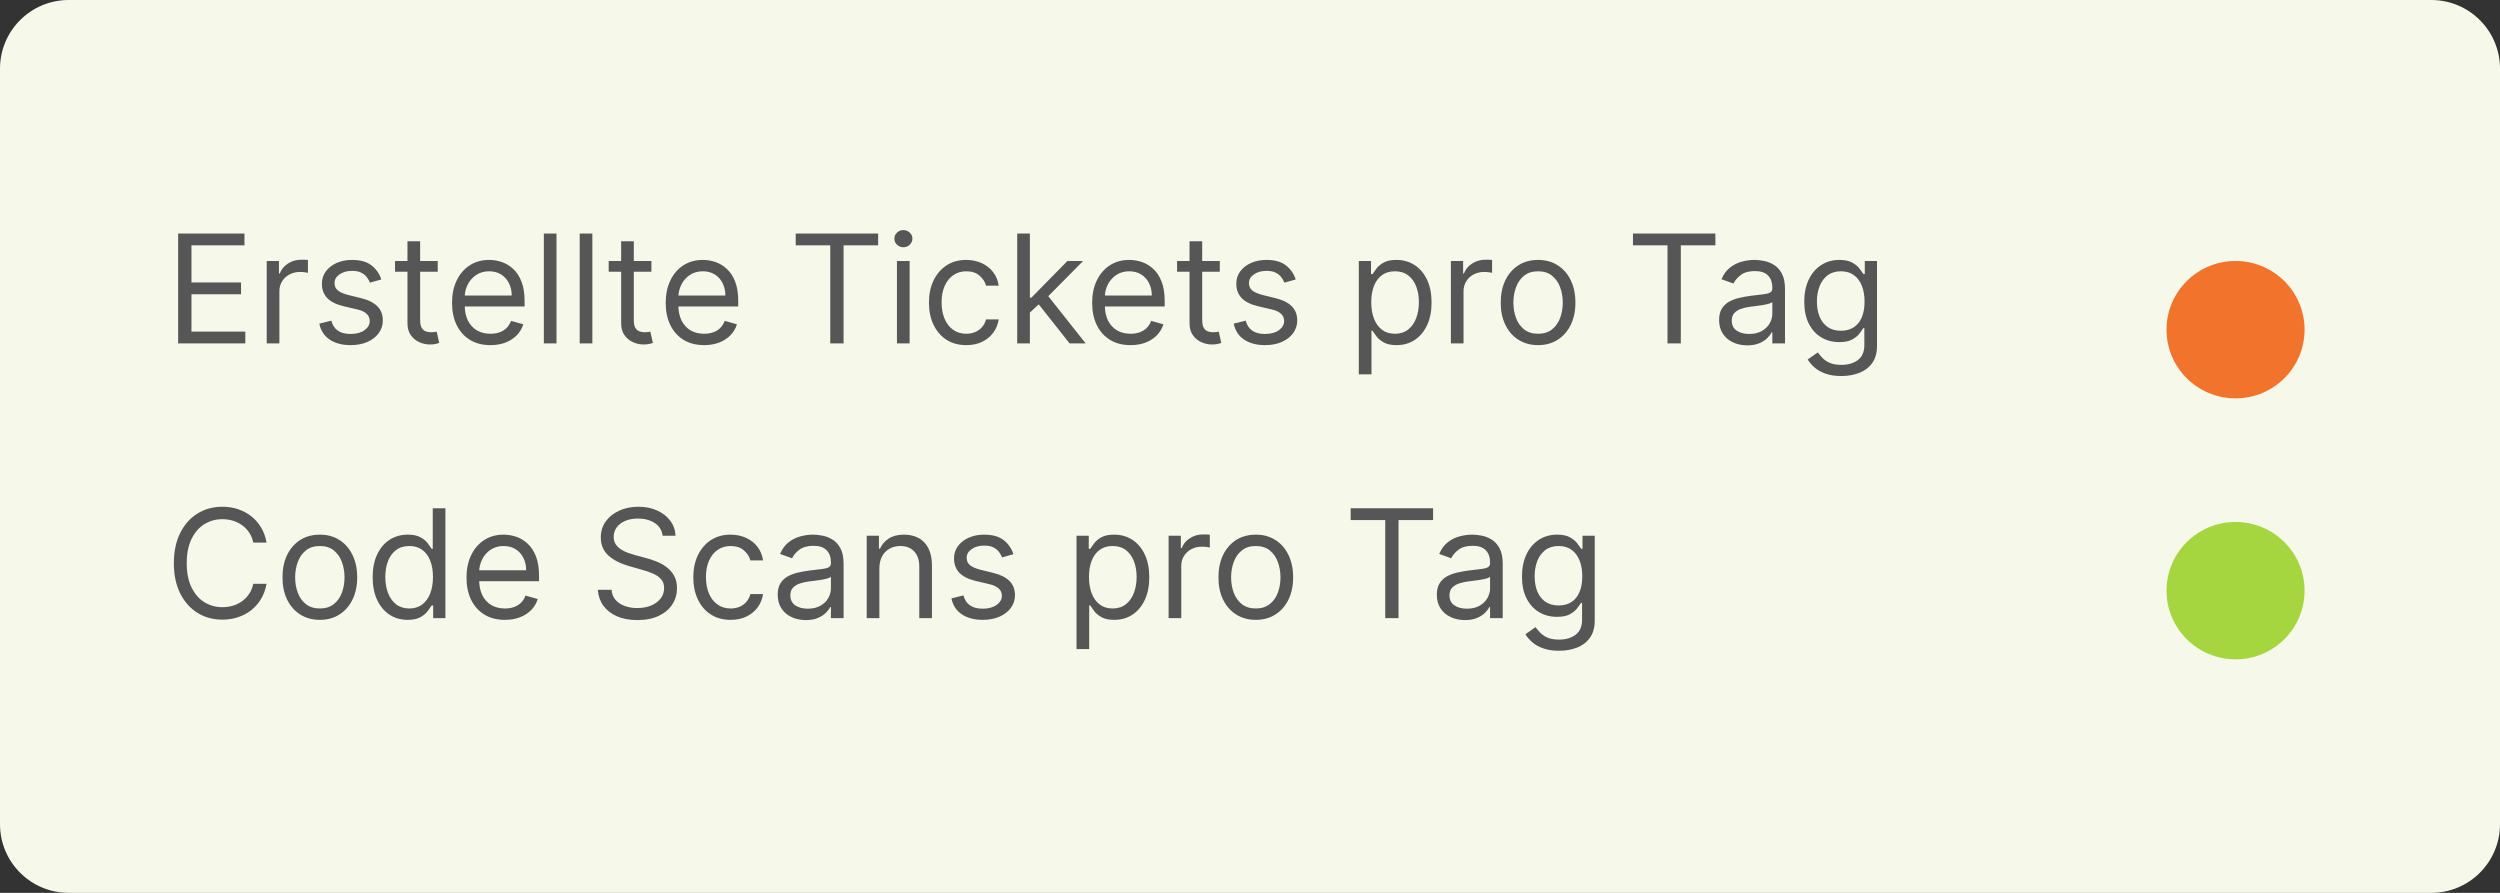 <?xml version="1.0" encoding="UTF-8"?>
<svg xmlns="http://www.w3.org/2000/svg" width="182" height="65" viewBox="0 0 182 65" fill="none">
  <rect x="0" y="0" width="182" height="65" fill="#333333" stroke="none"/>
  <g clip-path="url(#clip0_1_5)">
    <path d="M177 0H5C2.239 0 0 2.239 0 5V60C0 62.761 2.239 65 5 65H177C179.761 65 182 62.761 182 60V5C182 2.239 179.761 0 177 0Z" fill="#F6F8E9"></path>
    <path d="M12.969 25V17H17.797V17.859H13.938V20.562H17.547V21.422H13.938V24.141H17.859V25H12.969ZM19.418 25V19H20.309V19.906H20.371C20.48 19.609 20.678 19.369 20.965 19.184C21.251 18.999 21.574 18.906 21.934 18.906C22.001 18.906 22.086 18.908 22.188 18.91C22.289 18.913 22.366 18.917 22.418 18.922V19.859C22.387 19.852 22.315 19.84 22.203 19.824C22.094 19.806 21.978 19.797 21.855 19.797C21.564 19.797 21.303 19.858 21.074 19.98C20.848 20.1 20.668 20.267 20.535 20.48C20.405 20.691 20.34 20.932 20.34 21.203V25H19.418ZM27.761 20.344L26.933 20.578C26.881 20.44 26.804 20.306 26.702 20.176C26.603 20.043 26.468 19.934 26.296 19.848C26.124 19.762 25.904 19.719 25.636 19.719C25.269 19.719 24.963 19.803 24.718 19.973C24.476 20.139 24.355 20.352 24.355 20.609C24.355 20.838 24.438 21.02 24.605 21.152C24.771 21.285 25.032 21.396 25.386 21.484L26.276 21.703C26.813 21.833 27.213 22.033 27.476 22.301C27.739 22.566 27.87 22.909 27.87 23.328C27.87 23.672 27.771 23.979 27.573 24.25C27.378 24.521 27.105 24.734 26.753 24.891C26.401 25.047 25.992 25.125 25.526 25.125C24.914 25.125 24.408 24.992 24.007 24.727C23.606 24.461 23.352 24.073 23.245 23.562L24.12 23.344C24.203 23.667 24.361 23.909 24.593 24.07C24.827 24.232 25.133 24.312 25.511 24.312C25.94 24.312 26.282 24.221 26.534 24.039C26.789 23.854 26.917 23.633 26.917 23.375C26.917 23.167 26.844 22.992 26.698 22.852C26.552 22.708 26.328 22.602 26.026 22.531L25.026 22.297C24.477 22.167 24.073 21.965 23.815 21.691C23.56 21.415 23.433 21.07 23.433 20.656C23.433 20.318 23.528 20.018 23.718 19.758C23.91 19.497 24.172 19.293 24.503 19.145C24.836 18.996 25.214 18.922 25.636 18.922C26.23 18.922 26.696 19.052 27.034 19.312C27.375 19.573 27.617 19.917 27.761 20.344ZM31.867 19V19.781H28.758V19H31.867ZM29.664 17.562H30.586V23.281C30.586 23.542 30.624 23.737 30.699 23.867C30.777 23.995 30.876 24.081 30.996 24.125C31.119 24.167 31.247 24.188 31.383 24.188C31.484 24.188 31.568 24.182 31.633 24.172C31.698 24.159 31.75 24.148 31.789 24.141L31.977 24.969C31.914 24.992 31.827 25.016 31.715 25.039C31.603 25.065 31.461 25.078 31.289 25.078C31.029 25.078 30.773 25.022 30.523 24.91C30.276 24.798 30.07 24.628 29.906 24.398C29.745 24.169 29.664 23.88 29.664 23.531V17.562ZM35.705 25.125C35.127 25.125 34.628 24.997 34.209 24.742C33.792 24.484 33.471 24.125 33.244 23.664C33.02 23.201 32.908 22.662 32.908 22.047C32.908 21.432 33.02 20.891 33.244 20.422C33.471 19.951 33.786 19.583 34.19 19.32C34.596 19.055 35.07 18.922 35.611 18.922C35.924 18.922 36.232 18.974 36.537 19.078C36.842 19.182 37.119 19.352 37.369 19.586C37.619 19.818 37.818 20.125 37.967 20.508C38.115 20.891 38.19 21.362 38.19 21.922V22.312H33.565V21.516H37.252C37.252 21.177 37.184 20.875 37.049 20.609C36.916 20.344 36.726 20.134 36.478 19.98C36.234 19.827 35.945 19.75 35.611 19.75C35.244 19.75 34.926 19.841 34.658 20.023C34.393 20.203 34.188 20.438 34.045 20.727C33.902 21.016 33.83 21.326 33.83 21.656V22.188C33.83 22.641 33.908 23.025 34.065 23.34C34.223 23.652 34.443 23.891 34.725 24.055C35.006 24.216 35.333 24.297 35.705 24.297C35.947 24.297 36.166 24.263 36.361 24.195C36.559 24.125 36.73 24.021 36.873 23.883C37.016 23.742 37.127 23.568 37.205 23.359L38.096 23.609C38.002 23.912 37.844 24.177 37.623 24.406C37.402 24.633 37.128 24.81 36.803 24.938C36.477 25.062 36.111 25.125 35.705 25.125ZM40.514 17V25H39.592V17H40.514ZM43.124 17V25H42.202V17H43.124ZM47.422 19V19.781H44.312V19H47.422ZM45.219 17.562H46.141V23.281C46.141 23.542 46.178 23.737 46.254 23.867C46.332 23.995 46.431 24.081 46.551 24.125C46.673 24.167 46.802 24.188 46.938 24.188C47.039 24.188 47.122 24.182 47.188 24.172C47.253 24.159 47.305 24.148 47.344 24.141L47.531 24.969C47.469 24.992 47.382 25.016 47.27 25.039C47.158 25.065 47.016 25.078 46.844 25.078C46.583 25.078 46.328 25.022 46.078 24.91C45.831 24.798 45.625 24.628 45.461 24.398C45.3 24.169 45.219 23.88 45.219 23.531V17.562ZM51.26 25.125C50.682 25.125 50.183 24.997 49.764 24.742C49.347 24.484 49.025 24.125 48.799 23.664C48.575 23.201 48.463 22.662 48.463 22.047C48.463 21.432 48.575 20.891 48.799 20.422C49.025 19.951 49.34 19.583 49.744 19.32C50.15 19.055 50.624 18.922 51.166 18.922C51.478 18.922 51.787 18.974 52.092 19.078C52.397 19.182 52.674 19.352 52.924 19.586C53.174 19.818 53.373 20.125 53.522 20.508C53.67 20.891 53.744 21.362 53.744 21.922V22.312H49.119V21.516H52.807C52.807 21.177 52.739 20.875 52.603 20.609C52.471 20.344 52.281 20.134 52.033 19.98C51.788 19.827 51.499 19.75 51.166 19.75C50.799 19.75 50.481 19.841 50.213 20.023C49.947 20.203 49.743 20.438 49.6 20.727C49.456 21.016 49.385 21.326 49.385 21.656V22.188C49.385 22.641 49.463 23.025 49.619 23.34C49.778 23.652 49.998 23.891 50.279 24.055C50.56 24.216 50.887 24.297 51.26 24.297C51.502 24.297 51.721 24.263 51.916 24.195C52.114 24.125 52.285 24.021 52.428 23.883C52.571 23.742 52.682 23.568 52.76 23.359L53.65 23.609C53.557 23.912 53.399 24.177 53.178 24.406C52.956 24.633 52.683 24.81 52.357 24.938C52.032 25.062 51.666 25.125 51.26 25.125ZM57.928 17.859V17H63.928V17.859H61.412V25H60.443V17.859H57.928ZM65.298 25V19H66.22V25H65.298ZM65.767 18C65.587 18 65.432 17.939 65.302 17.816C65.174 17.694 65.11 17.547 65.11 17.375C65.11 17.203 65.174 17.056 65.302 16.934C65.432 16.811 65.587 16.75 65.767 16.75C65.946 16.75 66.1 16.811 66.228 16.934C66.358 17.056 66.423 17.203 66.423 17.375C66.423 17.547 66.358 17.694 66.228 17.816C66.1 17.939 65.946 18 65.767 18ZM70.346 25.125C69.783 25.125 69.299 24.992 68.893 24.727C68.486 24.461 68.174 24.095 67.955 23.629C67.736 23.163 67.627 22.63 67.627 22.031C67.627 21.422 67.739 20.884 67.963 20.418C68.189 19.949 68.505 19.583 68.908 19.32C69.314 19.055 69.788 18.922 70.33 18.922C70.752 18.922 71.132 19 71.471 19.156C71.809 19.312 72.087 19.531 72.303 19.812C72.519 20.094 72.653 20.422 72.705 20.797H71.783C71.713 20.523 71.557 20.281 71.314 20.07C71.075 19.857 70.752 19.75 70.346 19.75C69.986 19.75 69.671 19.844 69.4 20.031C69.132 20.216 68.922 20.478 68.772 20.816C68.623 21.152 68.549 21.547 68.549 22C68.549 22.463 68.622 22.867 68.768 23.211C68.916 23.555 69.124 23.822 69.393 24.012C69.663 24.202 69.981 24.297 70.346 24.297C70.585 24.297 70.803 24.255 70.998 24.172C71.193 24.088 71.359 23.969 71.494 23.812C71.63 23.656 71.726 23.469 71.783 23.25H72.705C72.653 23.604 72.524 23.923 72.318 24.207C72.115 24.488 71.846 24.712 71.51 24.879C71.176 25.043 70.788 25.125 70.346 25.125ZM74.912 22.812L74.897 21.672H75.084L77.709 19H78.85L76.053 21.828H75.975L74.912 22.812ZM74.053 25V17H74.975V25H74.053ZM77.865 25L75.522 22.031L76.178 21.391L79.037 25H77.865ZM82.305 25.125C81.727 25.125 81.228 24.997 80.809 24.742C80.392 24.484 80.07 24.125 79.844 23.664C79.62 23.201 79.508 22.662 79.508 22.047C79.508 21.432 79.62 20.891 79.844 20.422C80.07 19.951 80.385 19.583 80.789 19.32C81.195 19.055 81.669 18.922 82.211 18.922C82.523 18.922 82.832 18.974 83.137 19.078C83.441 19.182 83.719 19.352 83.969 19.586C84.219 19.818 84.418 20.125 84.566 20.508C84.715 20.891 84.789 21.362 84.789 21.922V22.312H80.164V21.516H83.852C83.852 21.177 83.784 20.875 83.648 20.609C83.516 20.344 83.326 20.134 83.078 19.98C82.833 19.827 82.544 19.75 82.211 19.75C81.844 19.75 81.526 19.841 81.258 20.023C80.992 20.203 80.788 20.438 80.644 20.727C80.501 21.016 80.43 21.326 80.43 21.656V22.188C80.43 22.641 80.508 23.025 80.664 23.34C80.823 23.652 81.043 23.891 81.324 24.055C81.606 24.216 81.932 24.297 82.305 24.297C82.547 24.297 82.766 24.263 82.961 24.195C83.159 24.125 83.329 24.021 83.473 23.883C83.616 23.742 83.727 23.568 83.805 23.359L84.695 23.609C84.602 23.912 84.444 24.177 84.223 24.406C84.001 24.633 83.728 24.81 83.402 24.938C83.077 25.062 82.711 25.125 82.305 25.125ZM88.801 19V19.781H85.691V19H88.801ZM86.598 17.562H87.519V23.281C87.519 23.542 87.557 23.737 87.633 23.867C87.711 23.995 87.81 24.081 87.93 24.125C88.052 24.167 88.181 24.188 88.316 24.188C88.418 24.188 88.501 24.182 88.566 24.172C88.632 24.159 88.684 24.148 88.723 24.141L88.91 24.969C88.848 24.992 88.76 25.016 88.648 25.039C88.537 25.065 88.394 25.078 88.223 25.078C87.962 25.078 87.707 25.022 87.457 24.91C87.21 24.798 87.004 24.628 86.84 24.398C86.678 24.169 86.598 23.88 86.598 23.531V17.562ZM94.33 20.344L93.502 20.578C93.45 20.44 93.373 20.306 93.272 20.176C93.172 20.043 93.037 19.934 92.865 19.848C92.693 19.762 92.473 19.719 92.205 19.719C91.838 19.719 91.532 19.803 91.287 19.973C91.045 20.139 90.924 20.352 90.924 20.609C90.924 20.838 91.007 21.02 91.174 21.152C91.341 21.285 91.601 21.396 91.955 21.484L92.846 21.703C93.382 21.833 93.782 22.033 94.045 22.301C94.308 22.566 94.439 22.909 94.439 23.328C94.439 23.672 94.341 23.979 94.143 24.25C93.947 24.521 93.674 24.734 93.322 24.891C92.971 25.047 92.562 25.125 92.096 25.125C91.484 25.125 90.977 24.992 90.576 24.727C90.175 24.461 89.921 24.073 89.814 23.562L90.689 23.344C90.773 23.667 90.93 23.909 91.162 24.07C91.397 24.232 91.703 24.312 92.08 24.312C92.51 24.312 92.851 24.221 93.103 24.039C93.359 23.854 93.486 23.633 93.486 23.375C93.486 23.167 93.413 22.992 93.268 22.852C93.122 22.708 92.898 22.602 92.596 22.531L91.596 22.297C91.046 22.167 90.643 21.965 90.385 21.691C90.13 21.415 90.002 21.07 90.002 20.656C90.002 20.318 90.097 20.018 90.287 19.758C90.48 19.497 90.742 19.293 91.072 19.145C91.406 18.996 91.783 18.922 92.205 18.922C92.799 18.922 93.265 19.052 93.603 19.312C93.945 19.573 94.187 19.917 94.33 20.344ZM98.921 27.25V19H99.811V19.953H99.921C99.989 19.849 100.082 19.716 100.202 19.555C100.325 19.391 100.499 19.245 100.726 19.117C100.955 18.987 101.265 18.922 101.655 18.922C102.16 18.922 102.606 19.048 102.991 19.301C103.377 19.553 103.677 19.912 103.894 20.375C104.11 20.838 104.218 21.385 104.218 22.016C104.218 22.651 104.11 23.202 103.894 23.668C103.677 24.131 103.378 24.491 102.995 24.746C102.612 24.999 102.171 25.125 101.671 25.125C101.285 25.125 100.977 25.061 100.745 24.934C100.513 24.803 100.335 24.656 100.21 24.492C100.085 24.326 99.989 24.188 99.921 24.078H99.843V27.25H98.921ZM99.827 22C99.827 22.453 99.894 22.853 100.026 23.199C100.159 23.543 100.353 23.812 100.608 24.008C100.864 24.201 101.176 24.297 101.546 24.297C101.931 24.297 102.253 24.195 102.511 23.992C102.771 23.787 102.966 23.51 103.097 23.164C103.229 22.815 103.296 22.427 103.296 22C103.296 21.578 103.231 21.198 103.101 20.859C102.973 20.518 102.779 20.249 102.519 20.051C102.261 19.85 101.937 19.75 101.546 19.75C101.171 19.75 100.856 19.845 100.601 20.035C100.345 20.223 100.153 20.486 100.022 20.824C99.892 21.16 99.827 21.552 99.827 22ZM105.624 25V19H106.515V19.906H106.577C106.687 19.609 106.884 19.369 107.171 19.184C107.457 18.999 107.78 18.906 108.14 18.906C108.207 18.906 108.292 18.908 108.394 18.91C108.495 18.913 108.572 18.917 108.624 18.922V19.859C108.593 19.852 108.521 19.84 108.409 19.824C108.3 19.806 108.184 19.797 108.062 19.797C107.77 19.797 107.509 19.858 107.28 19.98C107.054 20.1 106.874 20.267 106.741 20.48C106.611 20.691 106.546 20.932 106.546 21.203V25H105.624ZM111.972 25.125C111.43 25.125 110.955 24.996 110.546 24.738C110.14 24.48 109.822 24.12 109.593 23.656C109.366 23.193 109.253 22.651 109.253 22.031C109.253 21.406 109.366 20.861 109.593 20.395C109.822 19.928 110.14 19.566 110.546 19.309C110.955 19.051 111.43 18.922 111.972 18.922C112.513 18.922 112.987 19.051 113.394 19.309C113.802 19.566 114.12 19.928 114.347 20.395C114.576 20.861 114.69 21.406 114.69 22.031C114.69 22.651 114.576 23.193 114.347 23.656C114.12 24.12 113.802 24.48 113.394 24.738C112.987 24.996 112.513 25.125 111.972 25.125ZM111.972 24.297C112.383 24.297 112.722 24.191 112.987 23.98C113.253 23.77 113.45 23.492 113.577 23.148C113.705 22.805 113.769 22.432 113.769 22.031C113.769 21.63 113.705 21.256 113.577 20.91C113.45 20.564 113.253 20.284 112.987 20.07C112.722 19.857 112.383 19.75 111.972 19.75C111.56 19.75 111.222 19.857 110.956 20.07C110.69 20.284 110.494 20.564 110.366 20.91C110.239 21.256 110.175 21.63 110.175 22.031C110.175 22.432 110.239 22.805 110.366 23.148C110.494 23.492 110.69 23.77 110.956 23.98C111.222 24.191 111.56 24.297 111.972 24.297ZM118.879 17.859V17H124.879V17.859H122.363V25H121.395V17.859H118.879ZM127.198 25.141C126.818 25.141 126.473 25.069 126.163 24.926C125.853 24.78 125.607 24.57 125.425 24.297C125.243 24.021 125.151 23.688 125.151 23.297C125.151 22.953 125.219 22.674 125.354 22.461C125.49 22.245 125.671 22.076 125.897 21.953C126.124 21.831 126.374 21.74 126.647 21.68C126.924 21.617 127.201 21.568 127.479 21.531C127.844 21.484 128.14 21.449 128.366 21.426C128.595 21.4 128.762 21.357 128.866 21.297C128.973 21.237 129.026 21.133 129.026 20.984V20.953C129.026 20.568 128.921 20.268 128.71 20.055C128.502 19.841 128.185 19.734 127.761 19.734C127.321 19.734 126.976 19.831 126.726 20.023C126.476 20.216 126.3 20.422 126.198 20.641L125.323 20.328C125.479 19.963 125.688 19.68 125.948 19.477C126.211 19.271 126.498 19.128 126.808 19.047C127.12 18.963 127.427 18.922 127.729 18.922C127.922 18.922 128.144 18.945 128.394 18.992C128.646 19.037 128.89 19.129 129.124 19.27C129.361 19.41 129.558 19.622 129.714 19.906C129.87 20.19 129.948 20.57 129.948 21.047V25H129.026V24.188H128.979C128.917 24.318 128.813 24.457 128.667 24.605C128.521 24.754 128.327 24.88 128.085 24.984C127.843 25.088 127.547 25.141 127.198 25.141ZM127.339 24.312C127.703 24.312 128.011 24.241 128.261 24.098C128.513 23.954 128.703 23.77 128.831 23.543C128.961 23.316 129.026 23.078 129.026 22.828V21.984C128.987 22.031 128.901 22.074 128.769 22.113C128.638 22.15 128.487 22.182 128.315 22.211C128.146 22.237 127.981 22.26 127.819 22.281C127.66 22.299 127.532 22.315 127.433 22.328C127.193 22.359 126.969 22.41 126.761 22.48C126.555 22.548 126.388 22.651 126.261 22.789C126.136 22.924 126.073 23.109 126.073 23.344C126.073 23.664 126.192 23.906 126.429 24.07C126.668 24.232 126.972 24.312 127.339 24.312ZM134.053 27.375C133.607 27.375 133.225 27.318 132.904 27.203C132.584 27.091 132.317 26.943 132.104 26.758C131.893 26.576 131.725 26.38 131.6 26.172L132.334 25.656C132.417 25.766 132.523 25.891 132.65 26.031C132.778 26.174 132.952 26.298 133.174 26.402C133.398 26.509 133.691 26.562 134.053 26.562C134.537 26.562 134.937 26.445 135.252 26.211C135.567 25.977 135.725 25.609 135.725 25.109V23.891H135.646C135.579 24 135.482 24.135 135.357 24.297C135.235 24.456 135.058 24.598 134.826 24.723C134.597 24.845 134.287 24.906 133.896 24.906C133.412 24.906 132.977 24.792 132.592 24.562C132.209 24.333 131.906 24 131.682 23.562C131.46 23.125 131.35 22.594 131.35 21.969C131.35 21.354 131.458 20.819 131.674 20.363C131.89 19.905 132.191 19.551 132.576 19.301C132.962 19.048 133.407 18.922 133.912 18.922C134.303 18.922 134.613 18.987 134.842 19.117C135.074 19.245 135.251 19.391 135.373 19.555C135.498 19.716 135.594 19.849 135.662 19.953H135.756V19H136.646V25.172C136.646 25.688 136.529 26.107 136.295 26.43C136.063 26.755 135.751 26.994 135.357 27.145C134.967 27.298 134.532 27.375 134.053 27.375ZM134.021 24.078C134.391 24.078 134.704 23.994 134.959 23.824C135.214 23.655 135.408 23.412 135.541 23.094C135.674 22.776 135.74 22.396 135.74 21.953C135.74 21.521 135.675 21.139 135.545 20.809C135.415 20.478 135.222 20.219 134.967 20.031C134.712 19.844 134.396 19.75 134.021 19.75C133.631 19.75 133.305 19.849 133.045 20.047C132.787 20.245 132.593 20.51 132.463 20.844C132.335 21.177 132.271 21.547 132.271 21.953C132.271 22.37 132.337 22.738 132.467 23.059C132.6 23.376 132.795 23.626 133.053 23.809C133.313 23.988 133.636 24.078 134.021 24.078ZM19.406 39.5H18.438C18.38 39.221 18.28 38.977 18.137 38.766C17.996 38.555 17.824 38.378 17.621 38.234C17.421 38.089 17.198 37.979 16.953 37.906C16.708 37.833 16.453 37.797 16.188 37.797C15.703 37.797 15.264 37.919 14.871 38.164C14.48 38.409 14.169 38.77 13.938 39.246C13.708 39.723 13.594 40.307 13.594 41C13.594 41.693 13.708 42.277 13.938 42.754C14.169 43.23 14.48 43.591 14.871 43.836C15.264 44.081 15.703 44.203 16.188 44.203C16.453 44.203 16.708 44.167 16.953 44.094C17.198 44.021 17.421 43.913 17.621 43.77C17.824 43.624 17.996 43.445 18.137 43.234C18.28 43.021 18.38 42.776 18.438 42.5H19.406C19.333 42.909 19.201 43.275 19.008 43.598C18.815 43.921 18.576 44.195 18.289 44.422C18.003 44.646 17.681 44.816 17.324 44.934C16.97 45.051 16.591 45.109 16.188 45.109C15.505 45.109 14.898 44.943 14.367 44.609C13.836 44.276 13.418 43.802 13.113 43.188C12.809 42.573 12.656 41.844 12.656 41C12.656 40.156 12.809 39.427 13.113 38.812C13.418 38.198 13.836 37.724 14.367 37.391C14.898 37.057 15.505 36.891 16.188 36.891C16.591 36.891 16.97 36.949 17.324 37.066C17.681 37.184 18.003 37.355 18.289 37.582C18.576 37.806 18.815 38.079 19.008 38.402C19.201 38.723 19.333 39.089 19.406 39.5ZM23.284 45.125C22.742 45.125 22.267 44.996 21.858 44.738C21.452 44.48 21.134 44.12 20.905 43.656C20.679 43.193 20.565 42.651 20.565 42.031C20.565 41.406 20.679 40.861 20.905 40.395C21.134 39.928 21.452 39.566 21.858 39.309C22.267 39.051 22.742 38.922 23.284 38.922C23.826 38.922 24.3 39.051 24.706 39.309C25.115 39.566 25.433 39.928 25.659 40.395C25.888 40.861 26.003 41.406 26.003 42.031C26.003 42.651 25.888 43.193 25.659 43.656C25.433 44.12 25.115 44.48 24.706 44.738C24.3 44.996 23.826 45.125 23.284 45.125ZM23.284 44.297C23.696 44.297 24.034 44.191 24.3 43.98C24.565 43.77 24.762 43.492 24.89 43.148C25.017 42.805 25.081 42.432 25.081 42.031C25.081 41.63 25.017 41.257 24.89 40.91C24.762 40.564 24.565 40.284 24.3 40.07C24.034 39.857 23.696 39.75 23.284 39.75C22.873 39.75 22.534 39.857 22.269 40.07C22.003 40.284 21.806 40.564 21.679 40.91C21.551 41.257 21.487 41.63 21.487 42.031C21.487 42.432 21.551 42.805 21.679 43.148C21.806 43.492 22.003 43.77 22.269 43.98C22.534 44.191 22.873 44.297 23.284 44.297ZM29.676 45.125C29.176 45.125 28.734 44.999 28.352 44.746C27.969 44.491 27.669 44.132 27.453 43.668C27.237 43.202 27.129 42.651 27.129 42.016C27.129 41.385 27.237 40.839 27.453 40.375C27.669 39.911 27.97 39.553 28.355 39.301C28.741 39.048 29.186 38.922 29.691 38.922C30.082 38.922 30.391 38.987 30.617 39.117C30.846 39.245 31.021 39.391 31.141 39.555C31.263 39.716 31.358 39.849 31.426 39.953H31.504V37H32.426V45H31.535V44.078H31.426C31.358 44.188 31.262 44.325 31.137 44.492C31.012 44.656 30.833 44.803 30.602 44.934C30.37 45.061 30.061 45.125 29.676 45.125ZM29.801 44.297C30.171 44.297 30.483 44.2 30.738 44.008C30.994 43.812 31.188 43.543 31.32 43.199C31.453 42.853 31.52 42.453 31.52 42C31.52 41.552 31.454 41.16 31.324 40.824C31.194 40.486 31.001 40.223 30.746 40.035C30.491 39.845 30.176 39.75 29.801 39.75C29.41 39.75 29.085 39.85 28.824 40.051C28.566 40.249 28.372 40.518 28.242 40.859C28.115 41.198 28.051 41.578 28.051 42C28.051 42.427 28.116 42.815 28.246 43.164C28.379 43.51 28.574 43.786 28.832 43.992C29.092 44.195 29.415 44.297 29.801 44.297ZM36.758 45.125C36.18 45.125 35.681 44.997 35.262 44.742C34.845 44.484 34.523 44.125 34.297 43.664C34.073 43.2 33.961 42.661 33.961 42.047C33.961 41.432 34.073 40.891 34.297 40.422C34.523 39.95 34.839 39.583 35.242 39.32C35.648 39.055 36.122 38.922 36.664 38.922C36.977 38.922 37.285 38.974 37.59 39.078C37.895 39.182 38.172 39.352 38.422 39.586C38.672 39.818 38.871 40.125 39.02 40.508C39.168 40.891 39.242 41.362 39.242 41.922V42.312H34.617V41.516H38.305C38.305 41.177 38.237 40.875 38.102 40.609C37.969 40.344 37.779 40.134 37.531 39.98C37.286 39.827 36.997 39.75 36.664 39.75C36.297 39.75 35.979 39.841 35.711 40.023C35.445 40.203 35.241 40.438 35.098 40.727C34.954 41.016 34.883 41.325 34.883 41.656V42.188C34.883 42.641 34.961 43.025 35.117 43.34C35.276 43.652 35.496 43.891 35.777 44.055C36.059 44.216 36.385 44.297 36.758 44.297C37 44.297 37.219 44.263 37.414 44.195C37.612 44.125 37.783 44.021 37.926 43.883C38.069 43.742 38.18 43.568 38.258 43.359L39.148 43.609C39.055 43.911 38.897 44.177 38.676 44.406C38.454 44.633 38.181 44.81 37.855 44.938C37.53 45.062 37.164 45.125 36.758 45.125ZM48.238 39C48.191 38.604 48.001 38.297 47.668 38.078C47.335 37.859 46.926 37.75 46.441 37.75C46.087 37.75 45.777 37.807 45.512 37.922C45.249 38.036 45.043 38.194 44.895 38.395C44.749 38.595 44.676 38.823 44.676 39.078C44.676 39.292 44.727 39.475 44.828 39.629C44.932 39.78 45.065 39.906 45.227 40.008C45.388 40.107 45.557 40.189 45.734 40.254C45.911 40.316 46.074 40.367 46.223 40.406L47.035 40.625C47.243 40.68 47.475 40.755 47.73 40.852C47.988 40.948 48.234 41.079 48.469 41.246C48.706 41.41 48.901 41.621 49.055 41.879C49.208 42.137 49.285 42.453 49.285 42.828C49.285 43.26 49.172 43.651 48.945 44C48.721 44.349 48.393 44.626 47.961 44.832C47.531 45.038 47.009 45.141 46.395 45.141C45.822 45.141 45.325 45.048 44.906 44.863C44.49 44.678 44.161 44.421 43.922 44.09C43.685 43.759 43.551 43.375 43.52 42.938H44.52C44.546 43.24 44.647 43.49 44.824 43.688C45.004 43.883 45.23 44.029 45.504 44.125C45.78 44.219 46.077 44.266 46.395 44.266C46.764 44.266 47.096 44.206 47.391 44.086C47.685 43.964 47.918 43.794 48.09 43.578C48.262 43.359 48.348 43.104 48.348 42.812C48.348 42.547 48.273 42.331 48.125 42.164C47.977 41.997 47.781 41.862 47.539 41.758C47.297 41.654 47.035 41.562 46.754 41.484L45.77 41.203C45.145 41.023 44.65 40.767 44.285 40.434C43.921 40.1 43.738 39.664 43.738 39.125C43.738 38.677 43.859 38.286 44.102 37.953C44.346 37.617 44.675 37.357 45.086 37.172C45.5 36.984 45.962 36.891 46.473 36.891C46.988 36.891 47.447 36.983 47.848 37.168C48.249 37.35 48.566 37.6 48.801 37.918C49.038 38.236 49.163 38.596 49.176 39H48.238ZM53.19 45.125C52.628 45.125 52.144 44.992 51.737 44.727C51.331 44.461 51.019 44.095 50.8 43.629C50.581 43.163 50.472 42.63 50.472 42.031C50.472 41.422 50.584 40.884 50.808 40.418C51.034 39.949 51.349 39.583 51.753 39.32C52.159 39.055 52.633 38.922 53.175 38.922C53.597 38.922 53.977 39 54.315 39.156C54.654 39.312 54.931 39.531 55.148 39.812C55.364 40.094 55.498 40.422 55.55 40.797H54.628C54.558 40.523 54.401 40.281 54.159 40.07C53.92 39.857 53.597 39.75 53.19 39.75C52.831 39.75 52.516 39.844 52.245 40.031C51.977 40.216 51.767 40.478 51.616 40.816C51.468 41.152 51.394 41.547 51.394 42C51.394 42.464 51.467 42.867 51.612 43.211C51.761 43.555 51.969 43.822 52.237 44.012C52.508 44.202 52.826 44.297 53.19 44.297C53.43 44.297 53.648 44.255 53.843 44.172C54.038 44.089 54.203 43.969 54.339 43.812C54.474 43.656 54.571 43.469 54.628 43.25H55.55C55.498 43.604 55.369 43.923 55.163 44.207C54.96 44.488 54.69 44.712 54.355 44.879C54.021 45.043 53.633 45.125 53.19 45.125ZM58.663 45.141C58.283 45.141 57.938 45.069 57.628 44.926C57.318 44.78 57.072 44.57 56.89 44.297C56.707 44.021 56.616 43.688 56.616 43.297C56.616 42.953 56.684 42.675 56.819 42.461C56.955 42.245 57.136 42.075 57.362 41.953C57.589 41.831 57.839 41.74 58.112 41.68C58.388 41.617 58.666 41.568 58.944 41.531C59.309 41.484 59.605 41.449 59.831 41.426C60.06 41.4 60.227 41.357 60.331 41.297C60.438 41.237 60.491 41.133 60.491 40.984V40.953C60.491 40.568 60.386 40.268 60.175 40.055C59.967 39.841 59.65 39.734 59.226 39.734C58.785 39.734 58.44 39.831 58.19 40.023C57.94 40.216 57.765 40.422 57.663 40.641L56.788 40.328C56.944 39.964 57.153 39.68 57.413 39.477C57.676 39.271 57.963 39.128 58.273 39.047C58.585 38.964 58.892 38.922 59.194 38.922C59.387 38.922 59.608 38.945 59.858 38.992C60.111 39.036 60.355 39.129 60.589 39.27C60.826 39.41 61.023 39.622 61.179 39.906C61.335 40.19 61.413 40.57 61.413 41.047V45H60.491V44.188H60.444C60.382 44.318 60.278 44.457 60.132 44.605C59.986 44.754 59.792 44.88 59.55 44.984C59.308 45.089 59.012 45.141 58.663 45.141ZM58.804 44.312C59.168 44.312 59.476 44.241 59.726 44.098C59.978 43.954 60.168 43.77 60.296 43.543C60.426 43.316 60.491 43.078 60.491 42.828V41.984C60.452 42.031 60.366 42.074 60.233 42.113C60.103 42.15 59.952 42.182 59.78 42.211C59.611 42.237 59.446 42.26 59.284 42.281C59.125 42.3 58.996 42.315 58.898 42.328C58.658 42.359 58.434 42.41 58.226 42.48C58.02 42.548 57.853 42.651 57.726 42.789C57.601 42.925 57.538 43.109 57.538 43.344C57.538 43.664 57.657 43.906 57.894 44.07C58.133 44.232 58.437 44.312 58.804 44.312ZM64.018 41.391V45H63.096V39H63.986V39.938H64.064C64.205 39.633 64.419 39.388 64.705 39.203C64.992 39.016 65.361 38.922 65.814 38.922C66.221 38.922 66.576 39.005 66.881 39.172C67.186 39.336 67.422 39.586 67.592 39.922C67.761 40.255 67.846 40.677 67.846 41.188V45H66.924V41.25C66.924 40.779 66.801 40.411 66.557 40.148C66.312 39.883 65.976 39.75 65.549 39.75C65.255 39.75 64.992 39.814 64.76 39.941C64.531 40.069 64.35 40.255 64.217 40.5C64.084 40.745 64.018 41.042 64.018 41.391ZM73.78 40.344L72.952 40.578C72.9 40.44 72.823 40.306 72.722 40.176C72.623 40.043 72.487 39.934 72.315 39.848C72.144 39.762 71.924 39.719 71.655 39.719C71.288 39.719 70.982 39.803 70.737 39.973C70.495 40.139 70.374 40.352 70.374 40.609C70.374 40.839 70.457 41.02 70.624 41.152C70.791 41.285 71.051 41.396 71.405 41.484L72.296 41.703C72.832 41.833 73.232 42.033 73.495 42.301C73.758 42.566 73.89 42.909 73.89 43.328C73.89 43.672 73.791 43.979 73.593 44.25C73.397 44.521 73.124 44.734 72.772 44.891C72.421 45.047 72.012 45.125 71.546 45.125C70.934 45.125 70.427 44.992 70.026 44.727C69.625 44.461 69.371 44.073 69.265 43.562L70.14 43.344C70.223 43.667 70.38 43.909 70.612 44.07C70.847 44.232 71.153 44.312 71.53 44.312C71.96 44.312 72.301 44.221 72.554 44.039C72.809 43.854 72.936 43.633 72.936 43.375C72.936 43.167 72.864 42.992 72.718 42.852C72.572 42.708 72.348 42.602 72.046 42.531L71.046 42.297C70.496 42.167 70.093 41.965 69.835 41.691C69.58 41.415 69.452 41.07 69.452 40.656C69.452 40.318 69.547 40.018 69.737 39.758C69.93 39.497 70.192 39.293 70.522 39.145C70.856 38.996 71.233 38.922 71.655 38.922C72.249 38.922 72.715 39.052 73.054 39.312C73.395 39.573 73.637 39.917 73.78 40.344ZM78.371 47.25V39H79.262V39.953H79.371C79.439 39.849 79.533 39.716 79.652 39.555C79.775 39.391 79.949 39.245 80.176 39.117C80.405 38.987 80.715 38.922 81.106 38.922C81.611 38.922 82.056 39.048 82.441 39.301C82.827 39.553 83.128 39.911 83.344 40.375C83.56 40.839 83.668 41.385 83.668 42.016C83.668 42.651 83.56 43.202 83.344 43.668C83.128 44.132 82.828 44.491 82.445 44.746C82.062 44.999 81.621 45.125 81.121 45.125C80.736 45.125 80.427 45.061 80.195 44.934C79.963 44.803 79.785 44.656 79.66 44.492C79.535 44.325 79.439 44.188 79.371 44.078H79.293V47.25H78.371ZM79.277 42C79.277 42.453 79.344 42.853 79.477 43.199C79.609 43.543 79.803 43.812 80.059 44.008C80.314 44.2 80.626 44.297 80.996 44.297C81.382 44.297 81.703 44.195 81.961 43.992C82.221 43.786 82.417 43.51 82.547 43.164C82.68 42.815 82.746 42.427 82.746 42C82.746 41.578 82.681 41.198 82.551 40.859C82.423 40.518 82.229 40.249 81.969 40.051C81.711 39.85 81.387 39.75 80.996 39.75C80.621 39.75 80.306 39.845 80.051 40.035C79.796 40.223 79.603 40.486 79.473 40.824C79.342 41.16 79.277 41.552 79.277 42ZM85.074 45V39H85.965V39.906H86.027C86.137 39.609 86.335 39.368 86.621 39.184C86.908 38.999 87.231 38.906 87.59 38.906C87.658 38.906 87.742 38.908 87.844 38.91C87.945 38.913 88.022 38.917 88.074 38.922V39.859C88.043 39.852 87.971 39.84 87.859 39.824C87.75 39.806 87.634 39.797 87.512 39.797C87.22 39.797 86.96 39.858 86.731 39.98C86.504 40.1 86.324 40.267 86.191 40.48C86.061 40.691 85.996 40.932 85.996 41.203V45H85.074ZM91.422 45.125C90.88 45.125 90.405 44.996 89.996 44.738C89.59 44.48 89.272 44.12 89.043 43.656C88.816 43.193 88.703 42.651 88.703 42.031C88.703 41.406 88.816 40.861 89.043 40.395C89.272 39.928 89.59 39.566 89.996 39.309C90.405 39.051 90.88 38.922 91.422 38.922C91.963 38.922 92.438 39.051 92.844 39.309C93.253 39.566 93.57 39.928 93.797 40.395C94.026 40.861 94.141 41.406 94.141 42.031C94.141 42.651 94.026 43.193 93.797 43.656C93.57 44.12 93.253 44.48 92.844 44.738C92.438 44.996 91.963 45.125 91.422 45.125ZM91.422 44.297C91.833 44.297 92.172 44.191 92.438 43.98C92.703 43.77 92.9 43.492 93.027 43.148C93.155 42.805 93.219 42.432 93.219 42.031C93.219 41.63 93.155 41.257 93.027 40.91C92.9 40.564 92.703 40.284 92.438 40.07C92.172 39.857 91.833 39.75 91.422 39.75C91.01 39.75 90.672 39.857 90.406 40.07C90.141 40.284 89.944 40.564 89.816 40.91C89.689 41.257 89.625 41.63 89.625 42.031C89.625 42.432 89.689 42.805 89.816 43.148C89.944 43.492 90.141 43.77 90.406 43.98C90.672 44.191 91.01 44.297 91.422 44.297ZM98.329 37.859V37H104.329V37.859H101.813V45H100.845V37.859H98.329ZM106.648 45.141C106.268 45.141 105.923 45.069 105.613 44.926C105.303 44.78 105.057 44.57 104.875 44.297C104.693 44.021 104.602 43.688 104.602 43.297C104.602 42.953 104.669 42.675 104.805 42.461C104.94 42.245 105.121 42.075 105.348 41.953C105.574 41.831 105.824 41.74 106.098 41.68C106.374 41.617 106.651 41.568 106.93 41.531C107.294 41.484 107.59 41.449 107.816 41.426C108.046 41.4 108.212 41.357 108.316 41.297C108.423 41.237 108.477 41.133 108.477 40.984V40.953C108.477 40.568 108.371 40.268 108.16 40.055C107.952 39.841 107.635 39.734 107.211 39.734C106.771 39.734 106.426 39.831 106.176 40.023C105.926 40.216 105.75 40.422 105.648 40.641L104.773 40.328C104.93 39.964 105.138 39.68 105.398 39.477C105.661 39.271 105.948 39.128 106.258 39.047C106.57 38.964 106.878 38.922 107.18 38.922C107.372 38.922 107.594 38.945 107.844 38.992C108.096 39.036 108.34 39.129 108.574 39.27C108.811 39.41 109.008 39.622 109.164 39.906C109.32 40.19 109.398 40.57 109.398 41.047V45H108.477V44.188H108.43C108.367 44.318 108.263 44.457 108.117 44.605C107.971 44.754 107.777 44.88 107.535 44.984C107.293 45.089 106.997 45.141 106.648 45.141ZM106.789 44.312C107.154 44.312 107.461 44.241 107.711 44.098C107.964 43.954 108.154 43.77 108.281 43.543C108.411 43.316 108.477 43.078 108.477 42.828V41.984C108.438 42.031 108.352 42.074 108.219 42.113C108.089 42.15 107.937 42.182 107.766 42.211C107.596 42.237 107.431 42.26 107.27 42.281C107.111 42.3 106.982 42.315 106.883 42.328C106.643 42.359 106.419 42.41 106.211 42.48C106.005 42.548 105.839 42.651 105.711 42.789C105.586 42.925 105.523 43.109 105.523 43.344C105.523 43.664 105.642 43.906 105.879 44.07C106.118 44.232 106.422 44.312 106.789 44.312ZM113.503 47.375C113.058 47.375 112.675 47.318 112.354 47.203C112.034 47.091 111.767 46.943 111.554 46.758C111.343 46.575 111.175 46.38 111.05 46.172L111.784 45.656C111.868 45.766 111.973 45.891 112.101 46.031C112.228 46.175 112.403 46.298 112.624 46.402C112.848 46.509 113.141 46.562 113.503 46.562C113.987 46.562 114.387 46.445 114.702 46.211C115.017 45.977 115.175 45.609 115.175 45.109V43.891H115.097C115.029 44 114.933 44.135 114.808 44.297C114.685 44.456 114.508 44.598 114.276 44.723C114.047 44.845 113.737 44.906 113.347 44.906C112.862 44.906 112.427 44.792 112.042 44.562C111.659 44.333 111.356 44 111.132 43.562C110.91 43.125 110.8 42.594 110.8 41.969C110.8 41.354 110.908 40.819 111.124 40.363C111.34 39.905 111.641 39.551 112.026 39.301C112.412 39.048 112.857 38.922 113.362 38.922C113.753 38.922 114.063 38.987 114.292 39.117C114.524 39.245 114.701 39.391 114.823 39.555C114.948 39.716 115.045 39.849 115.112 39.953H115.206V39H116.097V45.172C116.097 45.688 115.979 46.107 115.745 46.43C115.513 46.755 115.201 46.993 114.808 47.145C114.417 47.298 113.982 47.375 113.503 47.375ZM113.472 44.078C113.841 44.078 114.154 43.993 114.409 43.824C114.664 43.655 114.858 43.411 114.991 43.094C115.124 42.776 115.19 42.396 115.19 41.953C115.19 41.521 115.125 41.139 114.995 40.809C114.865 40.478 114.672 40.219 114.417 40.031C114.162 39.844 113.847 39.75 113.472 39.75C113.081 39.75 112.756 39.849 112.495 40.047C112.237 40.245 112.043 40.51 111.913 40.844C111.785 41.177 111.722 41.547 111.722 41.953C111.722 42.37 111.787 42.738 111.917 43.059C112.05 43.376 112.245 43.626 112.503 43.809C112.763 43.988 113.086 44.078 113.472 44.078Z" fill="#565656"></path>
    <path d="M162.748 48C165.523 48 167.773 45.761 167.773 43C167.773 40.239 165.523 38 162.748 38C159.973 38 157.723 40.239 157.723 43C157.723 45.761 159.973 48 162.748 48Z" fill="#A5D63F"></path>
    <path d="M162.748 29C165.523 29 167.773 26.761 167.773 24C167.773 21.239 165.523 19 162.748 19C159.973 19 157.723 21.239 157.723 24C157.723 26.761 159.973 29 162.748 29Z" fill="#F2732C"></path>
  </g>
  <defs>
    <clipPath id="clip0_1_5">
      <rect width="182" height="65" fill="white"></rect>
    </clipPath>
  </defs>
</svg>
